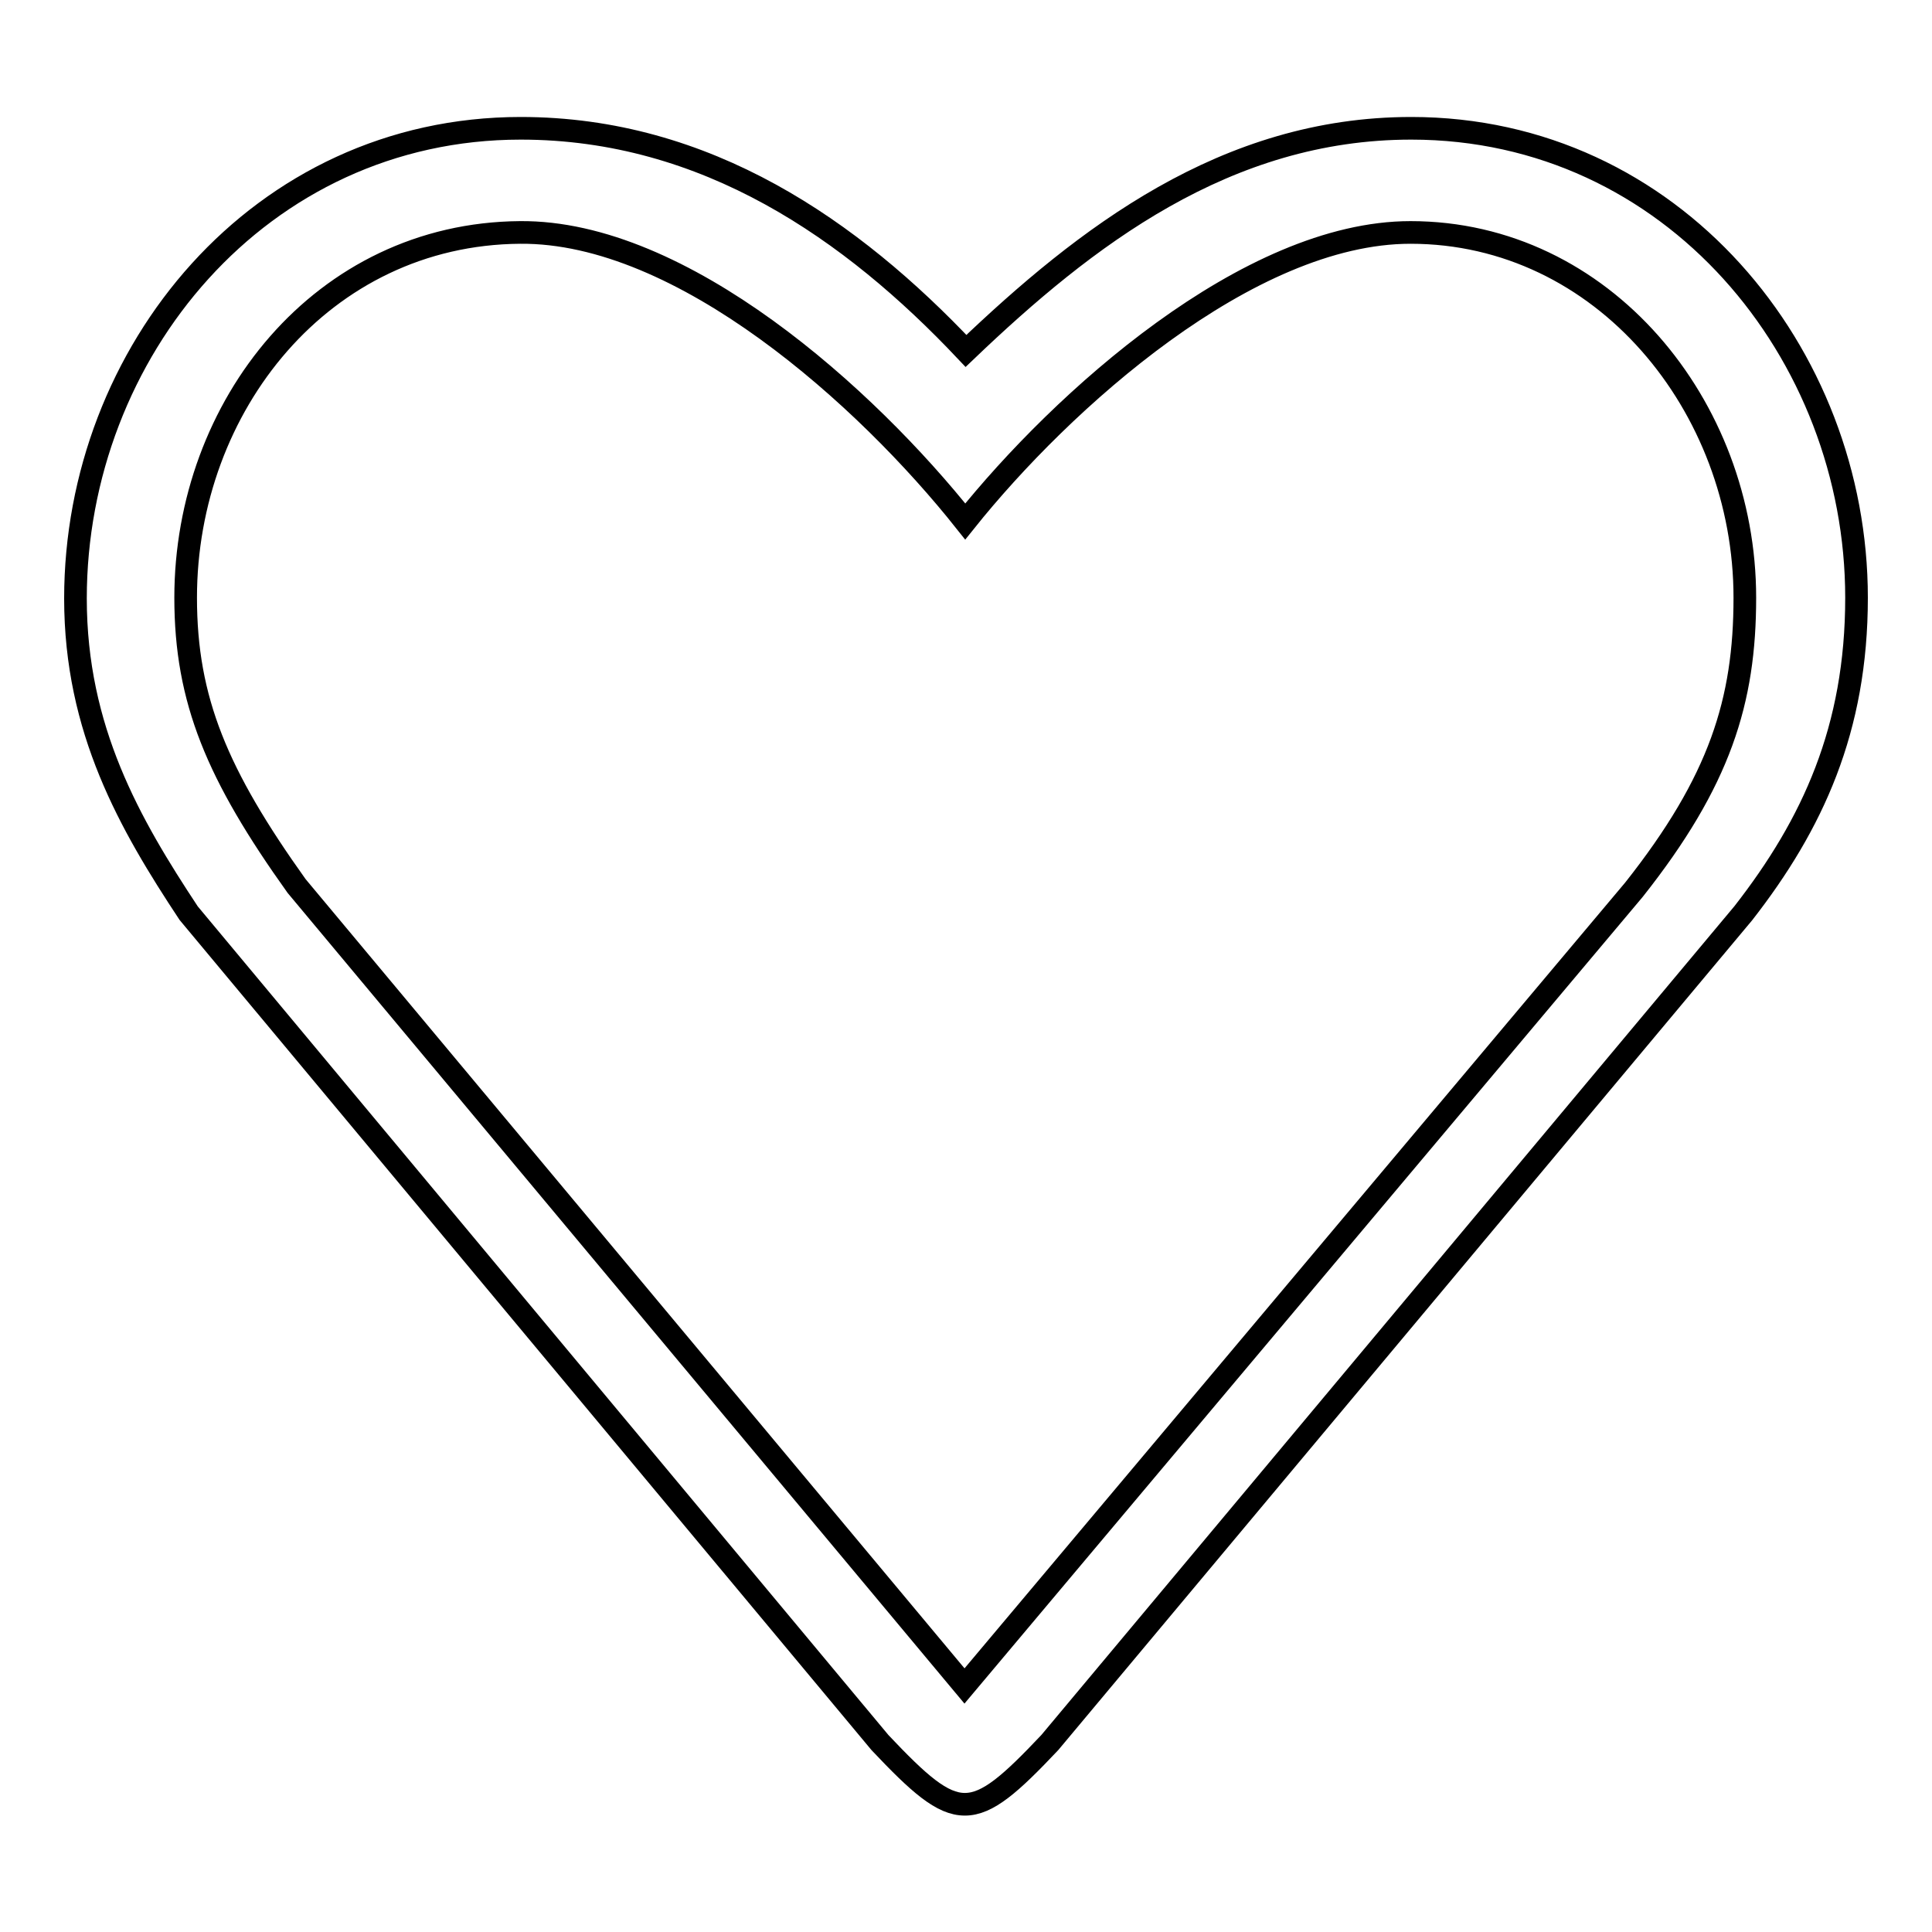 <?xml version="1.0" encoding="utf-8"?>
<!-- Svg Vector Icons : http://www.onlinewebfonts.com/icon -->
<!DOCTYPE svg PUBLIC "-//W3C//DTD SVG 1.1//EN" "http://www.w3.org/Graphics/SVG/1.1/DTD/svg11.dtd">
<svg version="1.1" xmlns="http://www.w3.org/2000/svg" xmlns:xlink="http://www.w3.org/1999/xlink" x="0px" y="0px" viewBox="0 0 256 256" enable-background="new 0 0 256 256" xml:space="preserve">
<g><g><path stroke-width="3" fill-opacity="0" stroke="#000000"  d="M231,121l-91.9,109.9c-10.3,10.9-12.2,10.9-22.5,0L25,121c-7.8-11.8-15-24.3-15-41.7C10,46.7,34.4,17,69,17c24.6,0,43.9,13.5,59,29.5C143.8,31.4,162.4,17,187,17c34.6,0,59,29.8,59,62.2C246,96.6,240.2,109.2,231,121z M216.5,117.9c11.4-14.4,14.7-25,14.7-38.7c0-25.4-18.8-48.4-44.3-48.4c-21.5,0-46.2,22.3-59,38.3c-13.1-16.5-37.5-38.5-59-38.3c-26.2,0.2-44.3,23-44.3,48.4c0,13.6,4.2,23.5,14.7,38.2l88.5,106L216.5,117.9z"/></g></g>
</svg>